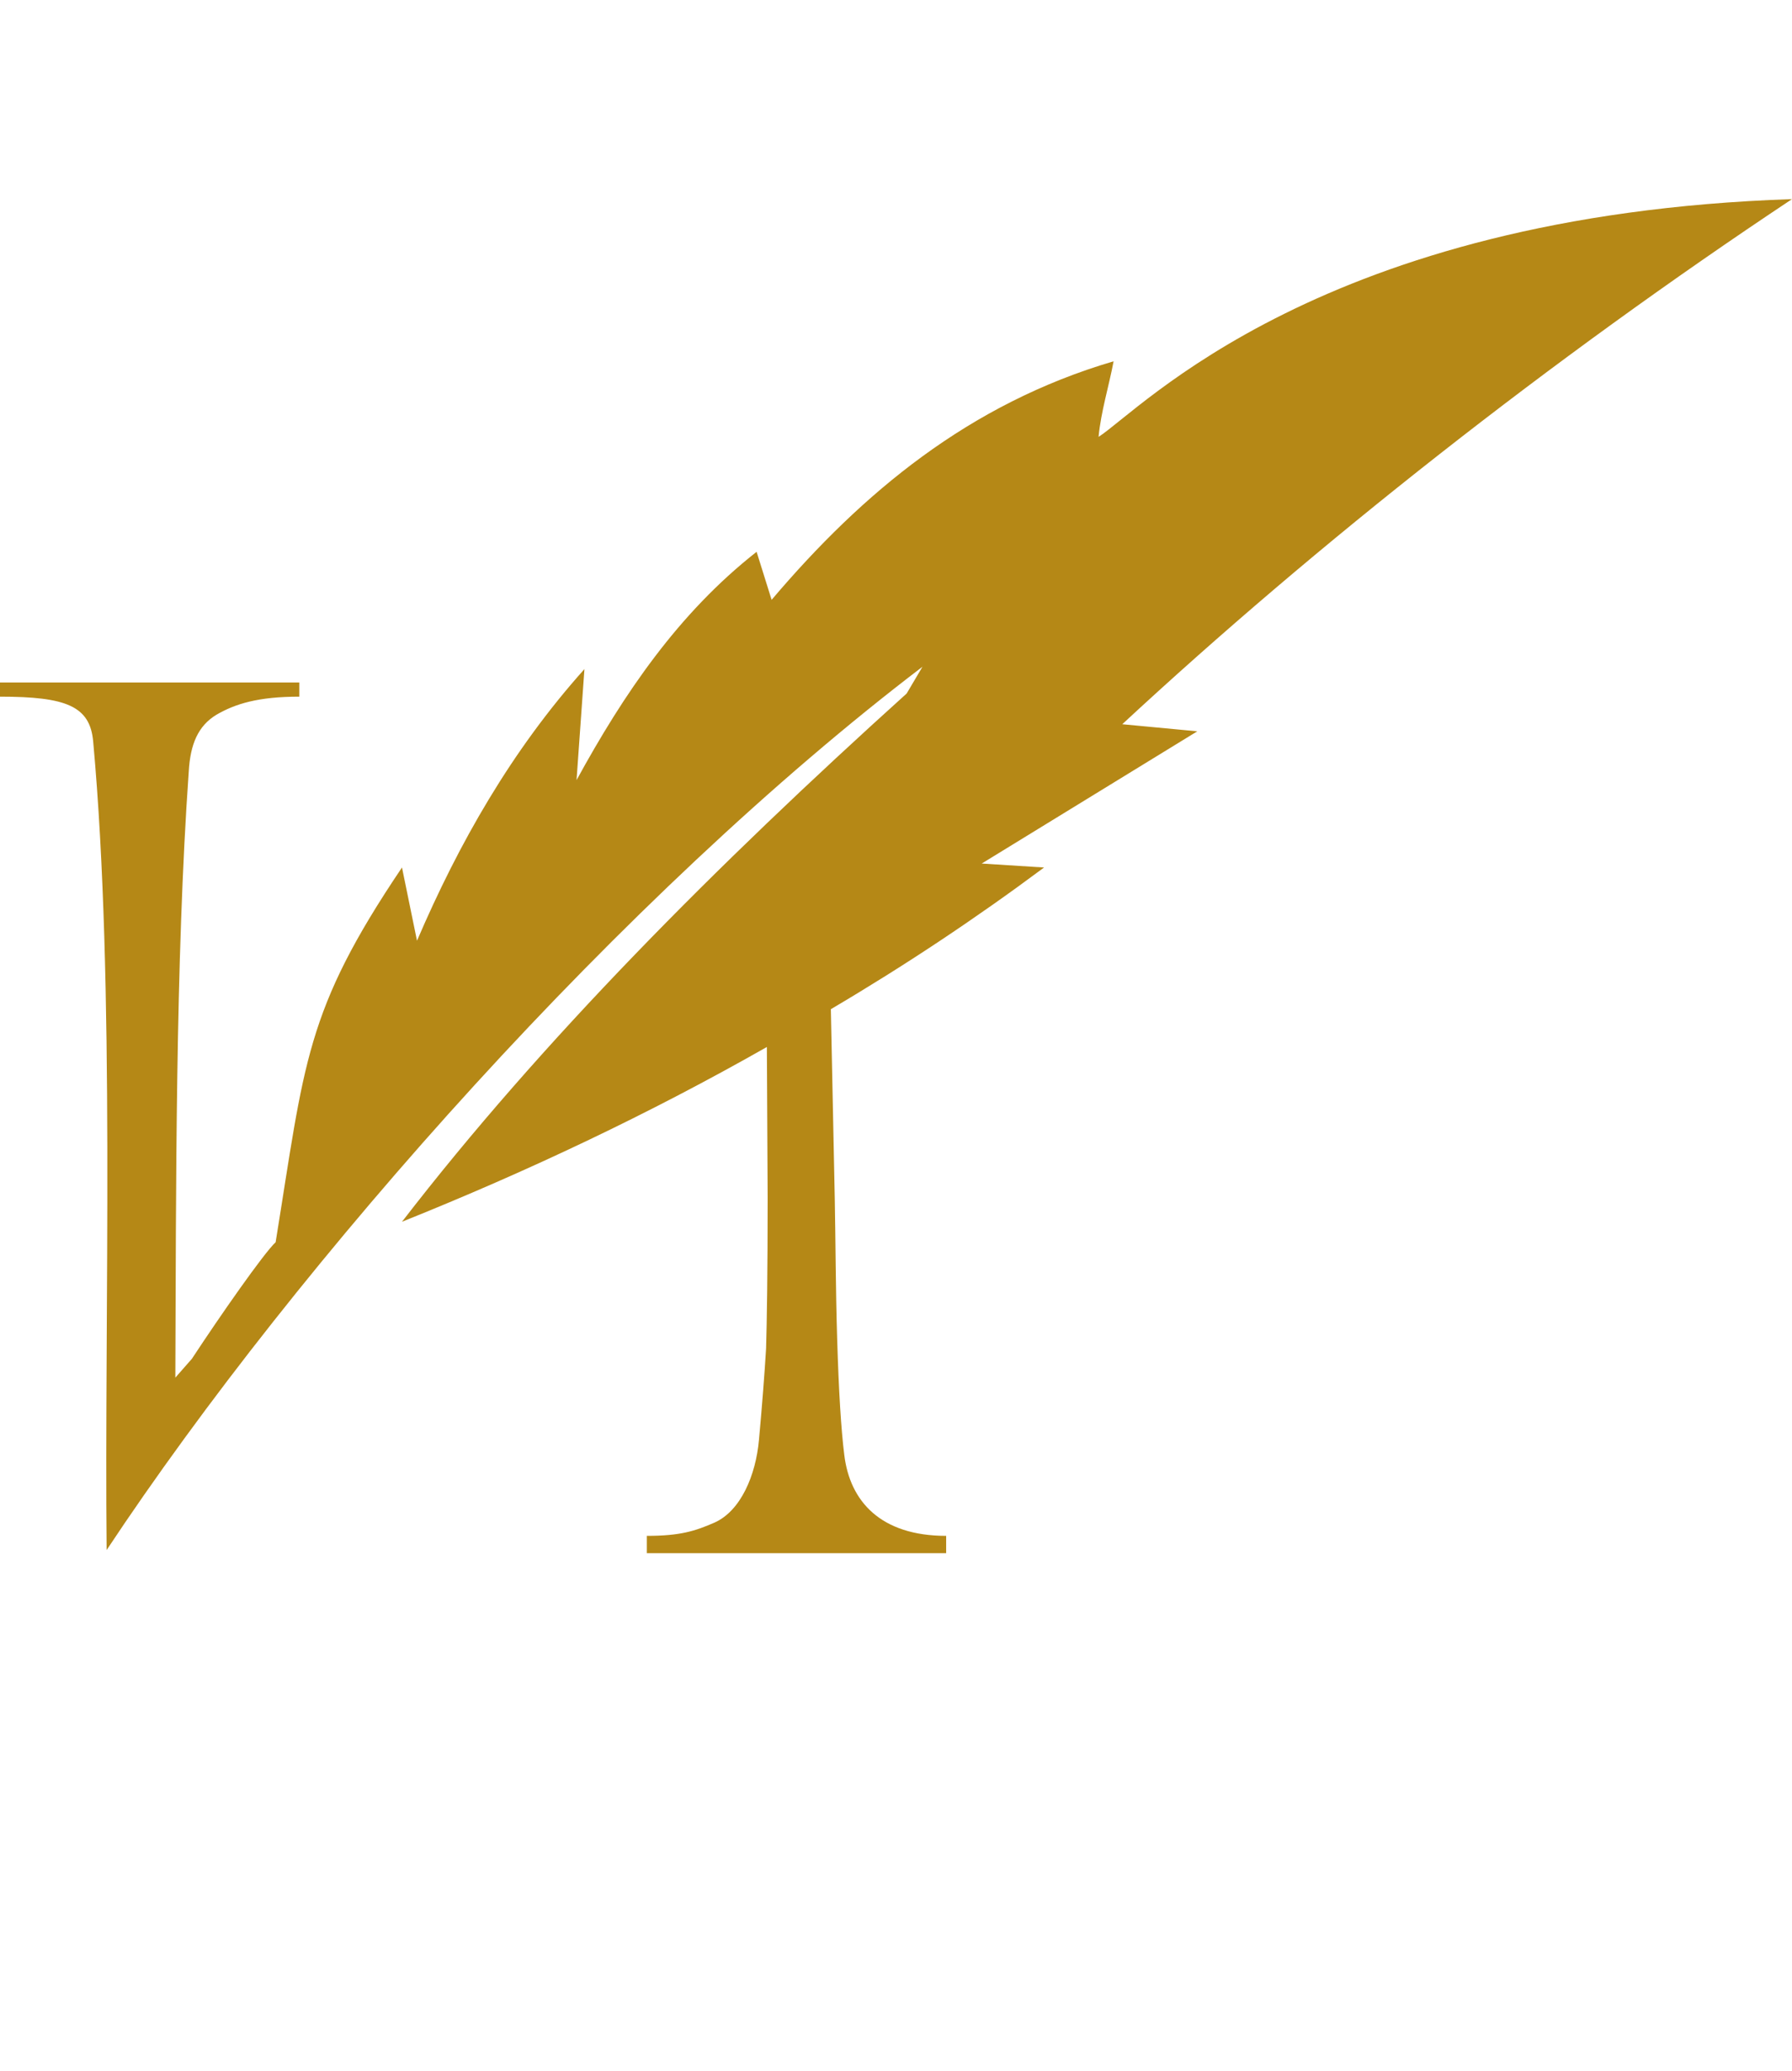 <?xml version="1.0" encoding="UTF-8"?> <svg xmlns="http://www.w3.org/2000/svg" width="90" height="104" viewBox="0 0 90 104" fill="none"> <path d="M9.639 68.235L8.806 69.184C8.845 59.814 8.806 48.309 9.48 38.742C9.559 37.358 9.956 36.449 10.868 35.895C11.82 35.342 12.97 34.986 15.033 34.986V34.274H0V34.986C3.332 34.986 4.522 35.461 4.68 37.239C5.791 49.416 5.236 65.863 5.355 77.842C14.993 63.293 31.375 44.87 46.329 33.484L45.535 34.828C35.937 43.486 27.171 52.302 20.189 61.356C26.496 58.826 32.605 55.94 38.515 52.579L38.554 60.17C38.554 63.926 38.515 66.416 38.475 67.721C38.396 69.026 38.277 70.567 38.118 72.307C37.959 74.086 37.206 75.865 35.897 76.458C34.905 76.893 34.152 77.13 32.486 77.13V78H47.519V77.13C44.227 77.13 42.68 75.391 42.402 73.058C42.243 71.793 42.124 69.856 42.045 67.246C41.966 64.637 41.966 62.305 41.926 60.249L41.728 50.681C45.416 48.507 48.986 46.135 52.437 43.565L49.304 43.367L60.132 36.726L56.364 36.37C66.122 27.316 77.862 18.065 90 10C66.32 10.791 57.276 20.595 55.174 21.939C55.293 20.674 55.69 19.409 55.928 18.144C48.669 20.279 43.314 24.747 38.753 30.123L37.999 27.712C34.072 30.795 31.335 34.828 28.956 39.177L29.352 33.602C25.703 37.674 23.045 42.34 20.943 47.242L20.189 43.565C15.311 50.8 15.311 53.33 13.843 62.384C13.248 62.937 11.066 66.061 9.639 68.235Z" fill="#B58816"></path> </svg> 